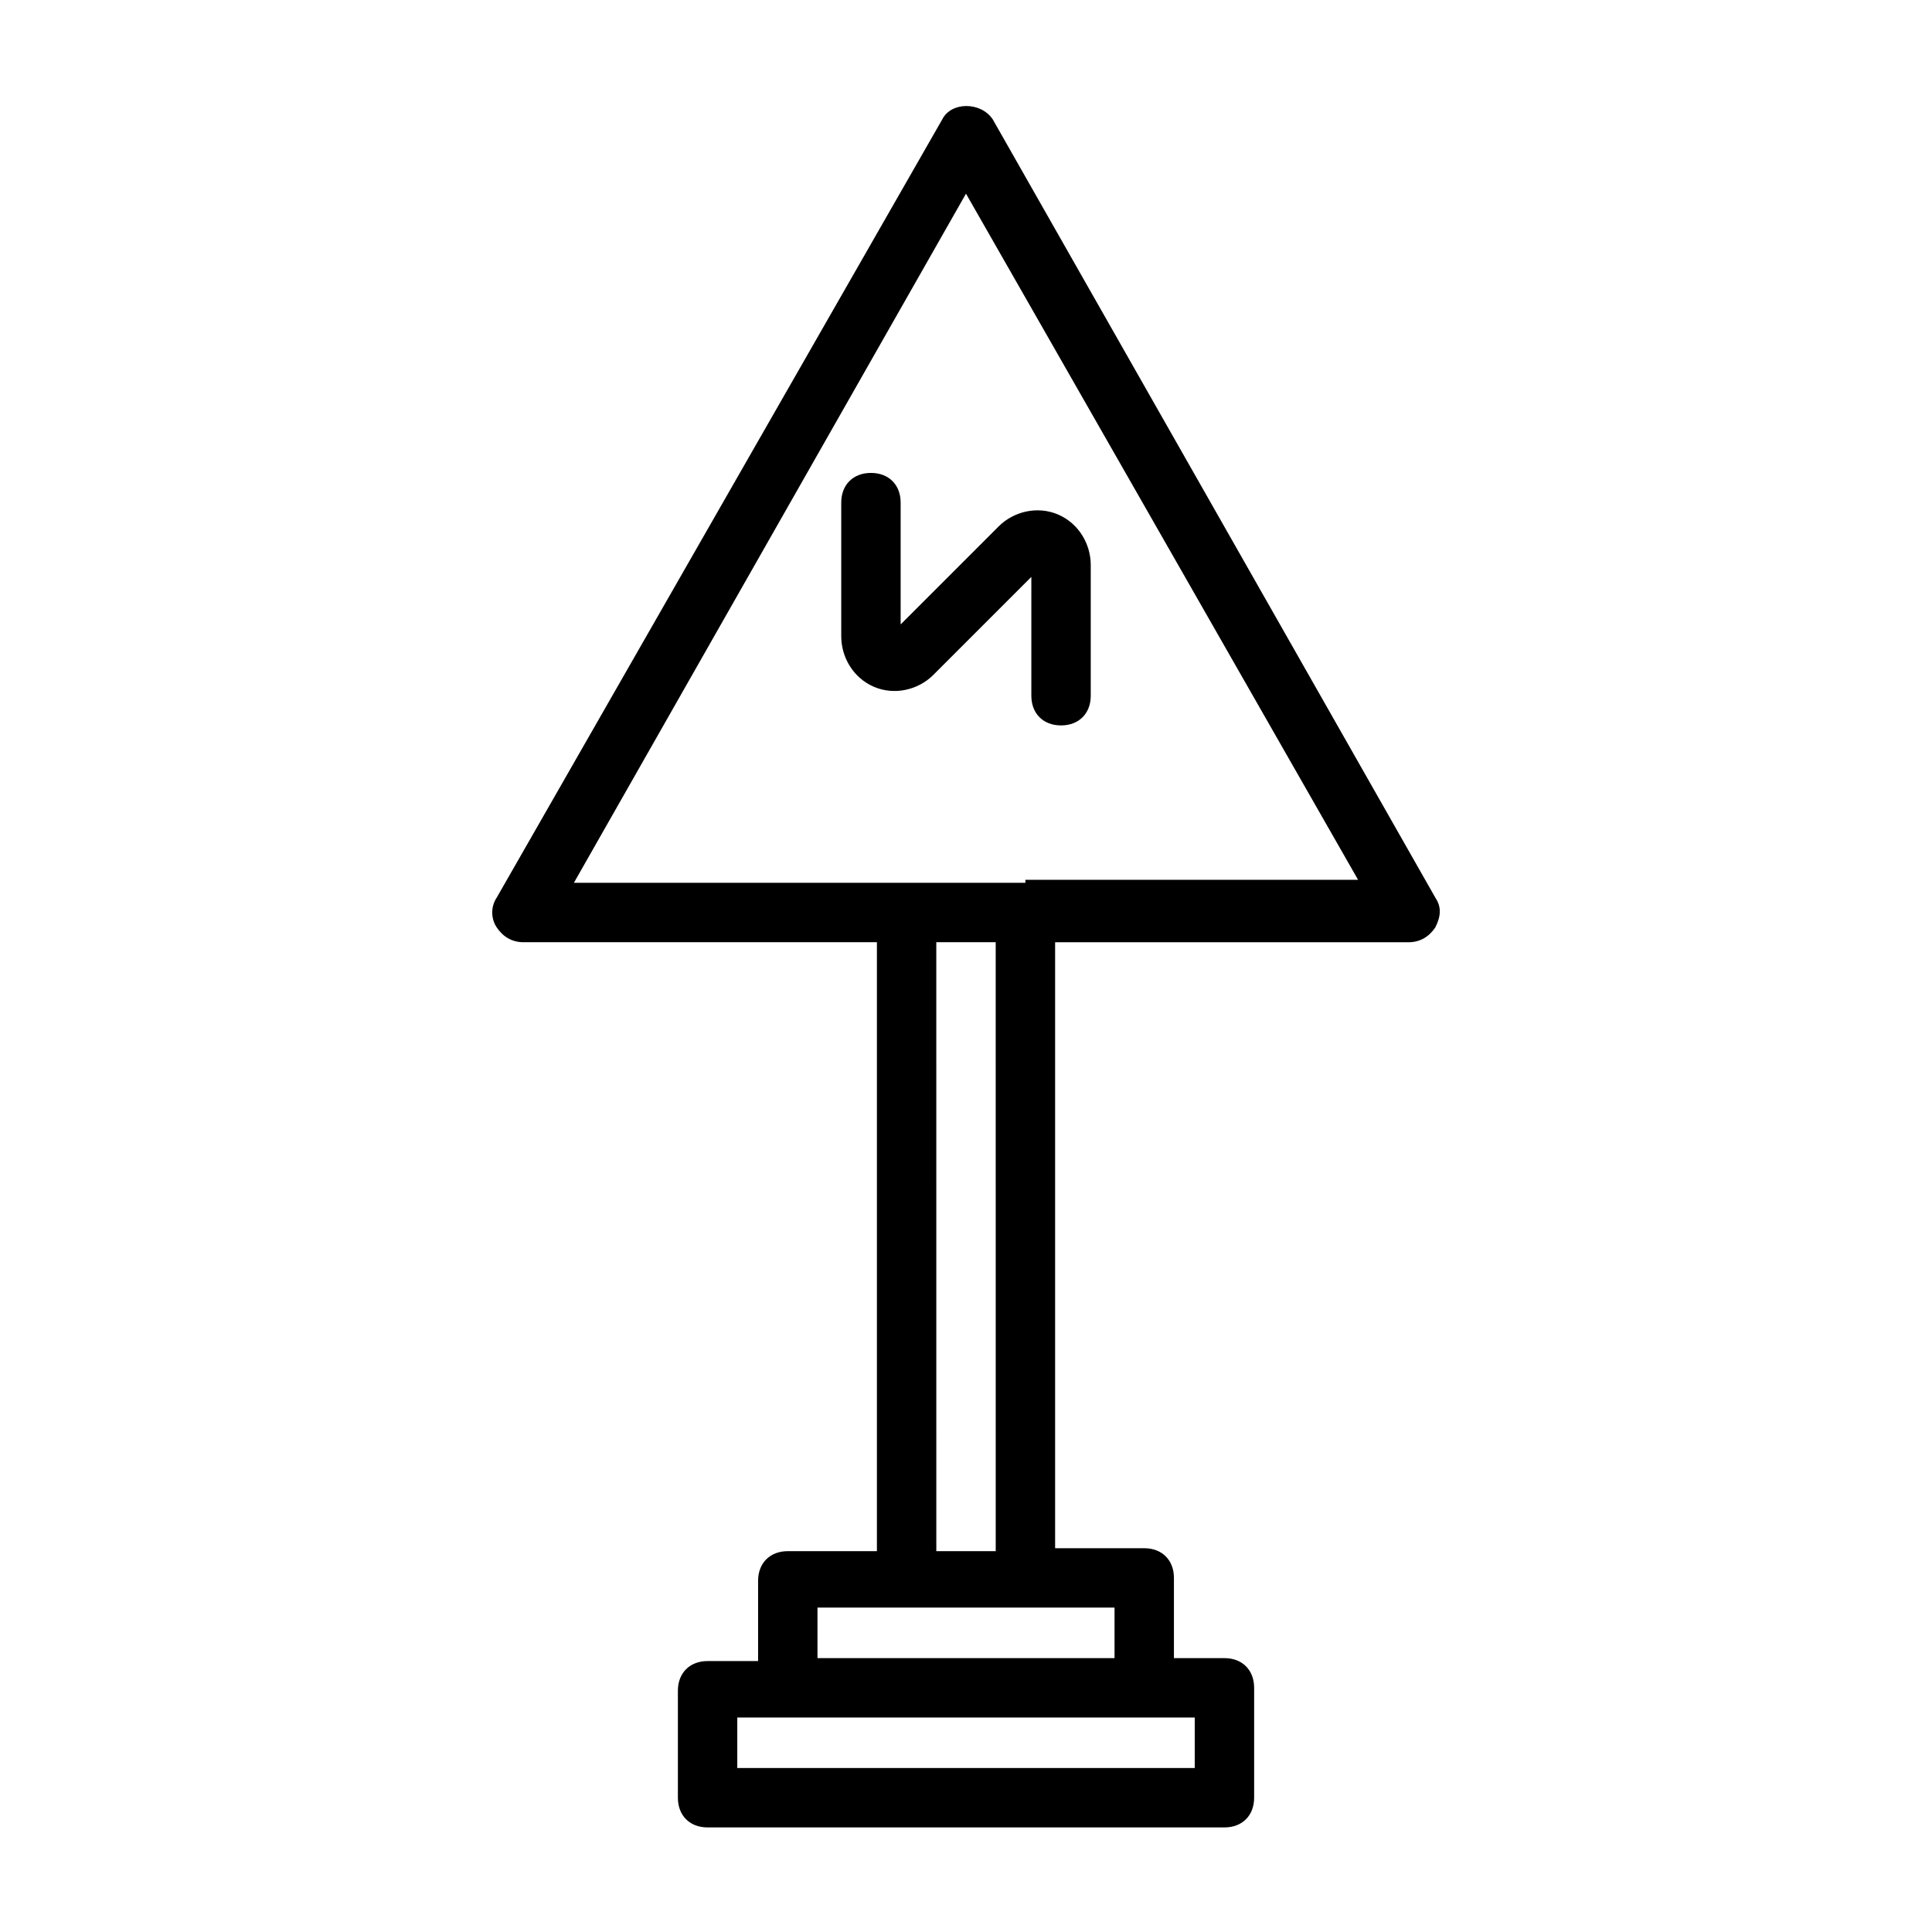 <?xml version="1.0" encoding="UTF-8"?>
<!-- Uploaded to: ICON Repo, www.iconrepo.com, Generator: ICON Repo Mixer Tools -->
<svg fill="#000000" width="800px" height="800px" version="1.1" viewBox="144 144 512 512" xmlns="http://www.w3.org/2000/svg">
 <g>
  <path d="m524.38 381.89-117.29-206.25c-3.148-4.723-11.02-4.723-13.383 0l-118.08 206.25c-1.574 2.363-1.574 5.512 0 7.871 1.574 2.363 3.938 3.938 7.086 3.938l93.676-0.004v161.38h-23.617c-4.723 0-7.871 3.148-7.871 7.871v21.254h-13.383c-4.723 0-7.871 3.148-7.871 7.871v28.344c0 4.723 3.148 7.871 7.871 7.871h136.97c4.723 0 7.871-3.148 7.871-7.871v-29.125c0-4.723-3.148-7.871-7.871-7.871h-13.383v-21.254c0-4.723-3.148-7.871-7.871-7.871h-23.617v-160.59h93.676c3.148 0 5.512-1.574 7.086-3.938 1.574-3.144 1.574-5.508 0-7.867zm-63.762 230.65h-121.23v-13.383h121.23zm-21.254-29.125h-78.723v-13.383h78.723zm-31.488-28.34h-15.742l-0.004-161.38h15.742zm7.871-177.12h-119.66l103.91-182.63 103.91 181.84h-88.168z"/>
  <path d="m382.68 277.2c0-4.723-3.148-7.871-7.871-7.871s-7.871 3.148-7.871 7.871v35.426c0 5.512 3.148 11.02 8.66 13.383 5.512 2.363 11.809 0.789 15.742-3.148l25.977-25.977v31.488c0 4.723 3.148 7.871 7.871 7.871s7.871-3.148 7.871-7.871v-34.637c0-5.512-3.148-11.02-8.66-13.383-5.512-2.363-11.809-0.789-15.742 3.148l-25.977 25.977z"/>
 </g>
</svg>